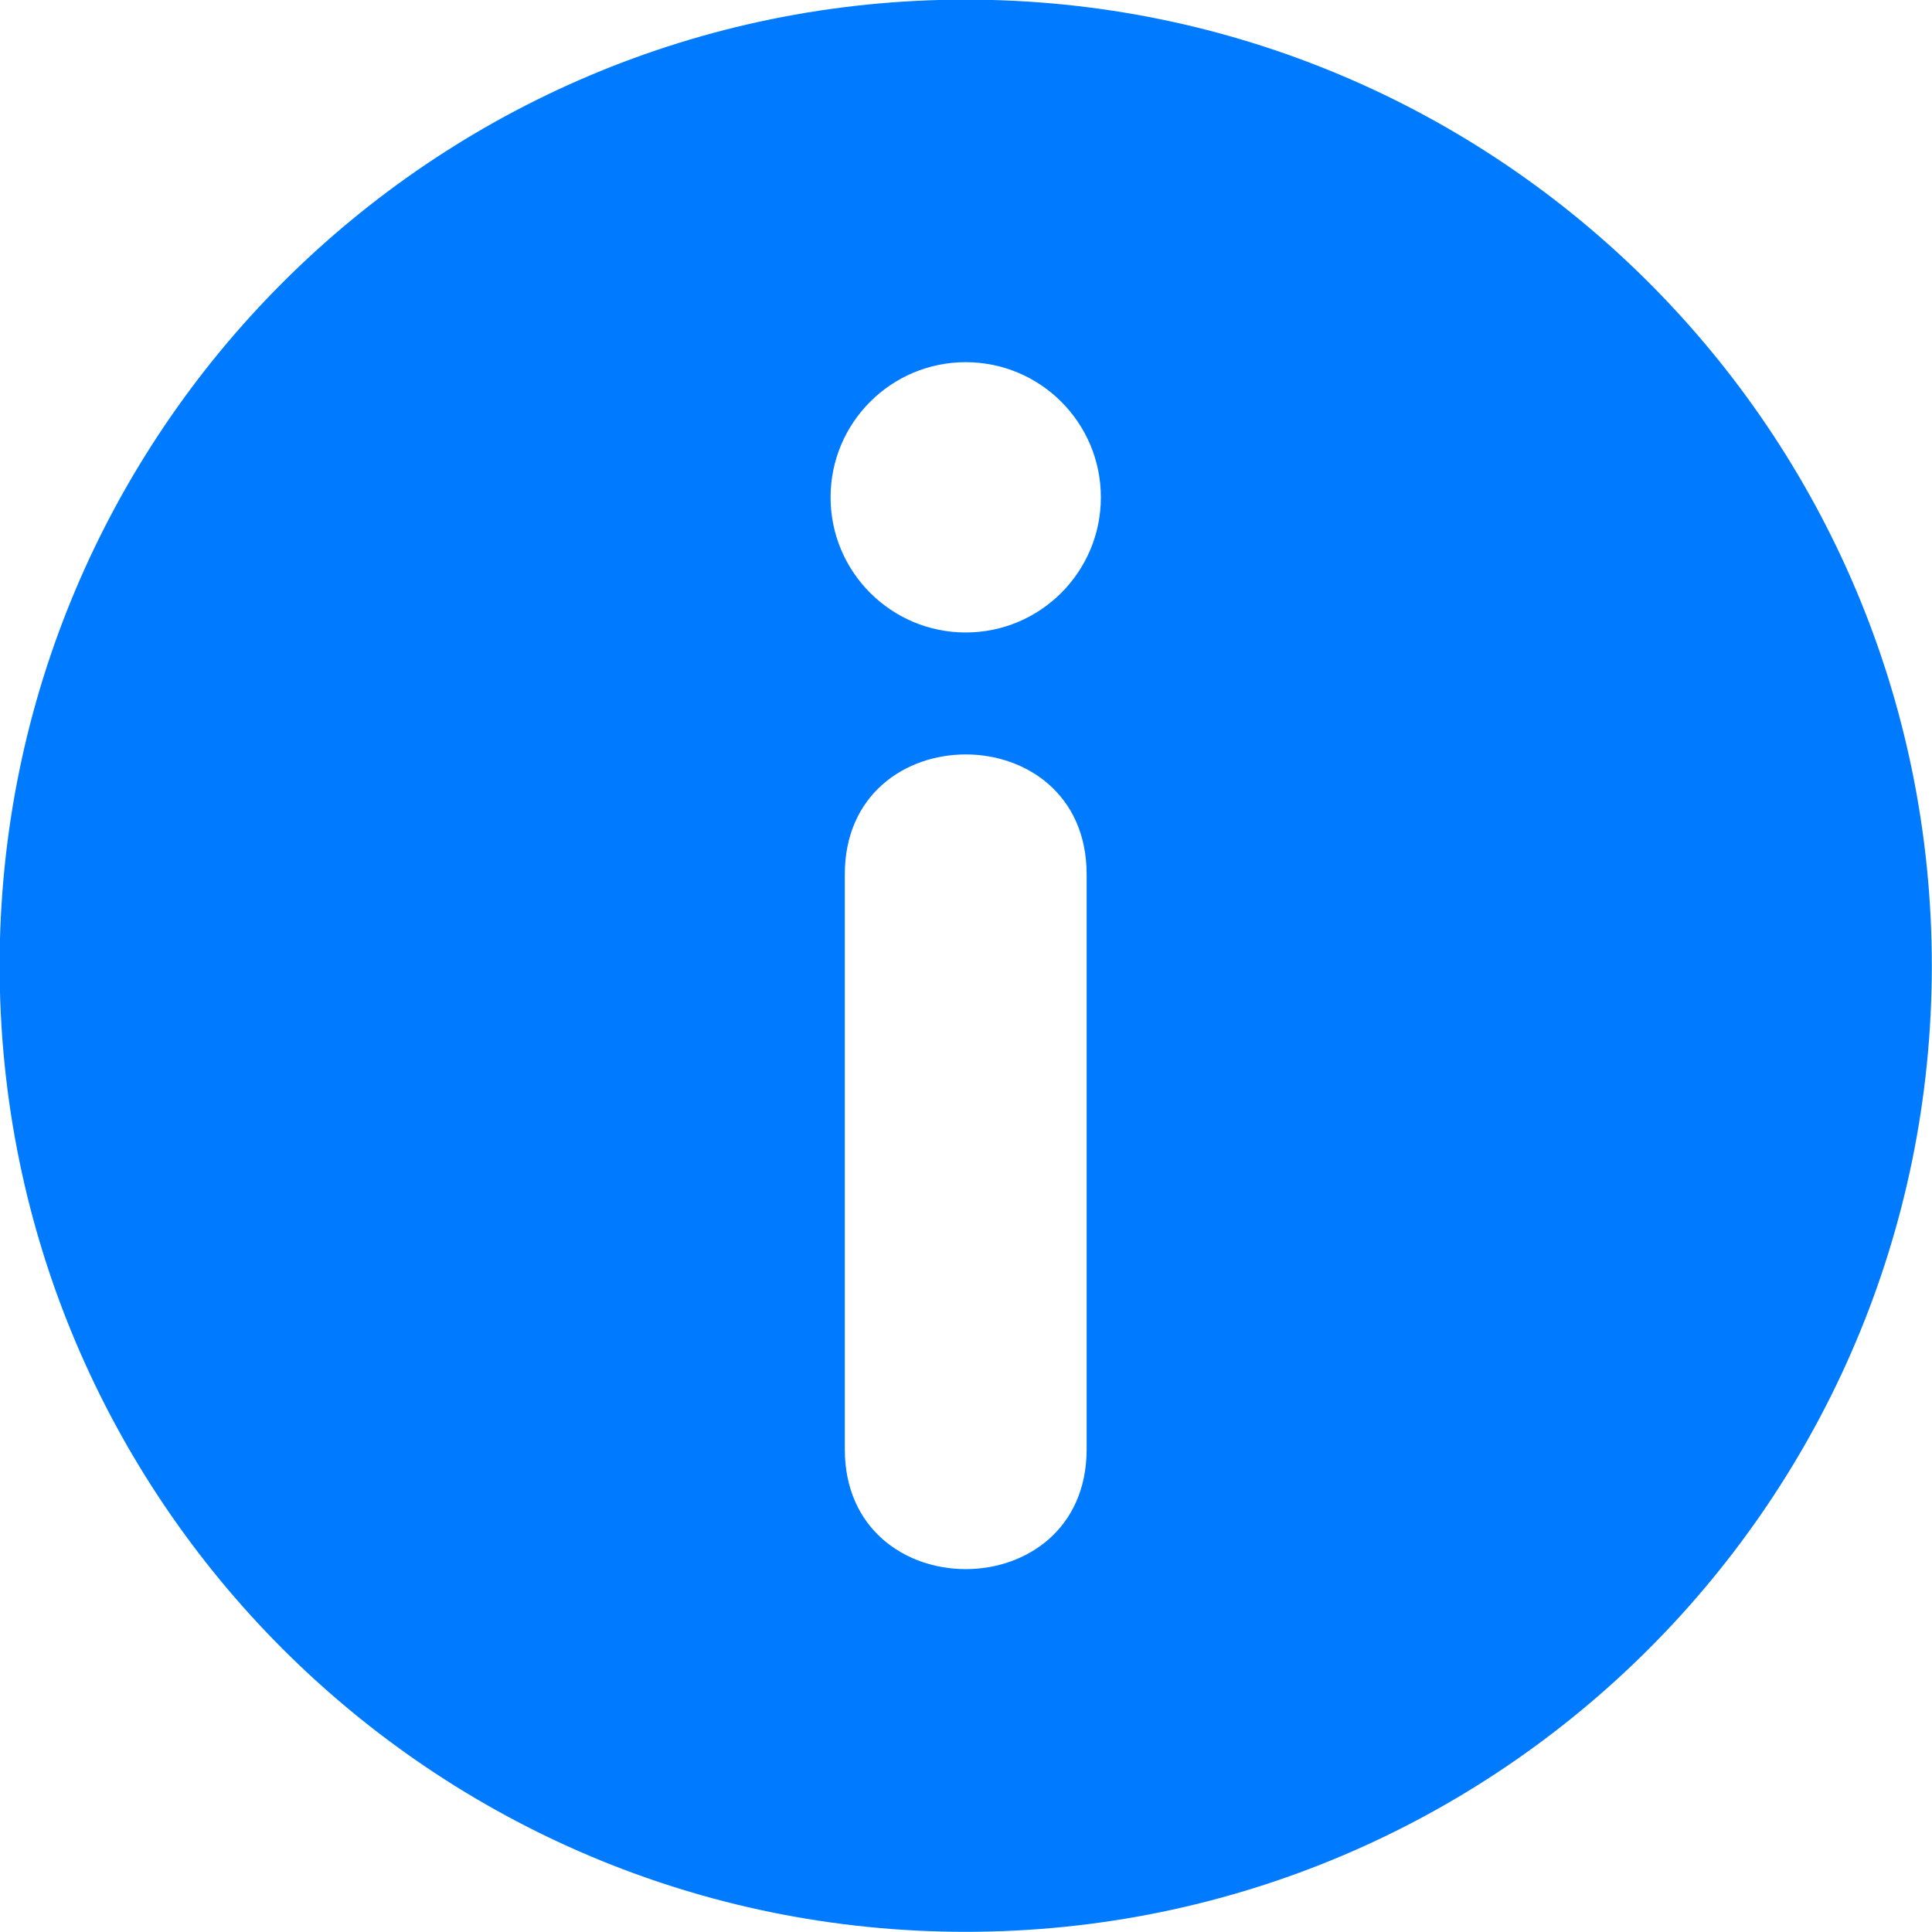 <svg xmlns="http://www.w3.org/2000/svg" xmlns:xlink="http://www.w3.org/1999/xlink" width="1000" zoomAndPan="magnify" viewBox="0 0 750 750" height="1000" preserveAspectRatio="xMidYMid meet" version="1.0"><path fill="#007bff" d="M 374.891 -0.145 C 582.023 -0.145 749.93 167.762 749.93 374.891 C 749.93 582.023 582.02 749.93 374.891 749.93 C 167.762 749.93 -0.145 582.023 -0.145 374.891 C -0.145 167.762 167.762 -0.145 374.891 -0.145 Z M 421.832 339.438 L 421.832 562.57 C 421.832 624.652 327.953 624.652 327.953 562.57 L 327.953 339.438 C 327.953 277.355 421.832 277.355 421.832 339.438 Z M 374.891 140.598 C 403.852 140.598 427.355 164.066 427.355 193.062 C 427.355 222.023 403.852 245.527 374.891 245.527 C 345.934 245.527 322.43 222.023 322.43 193.062 C 322.43 164.066 345.934 140.598 374.891 140.598 Z M 374.891 140.598 " fill-opacity="1" fill-rule="evenodd"/></svg>